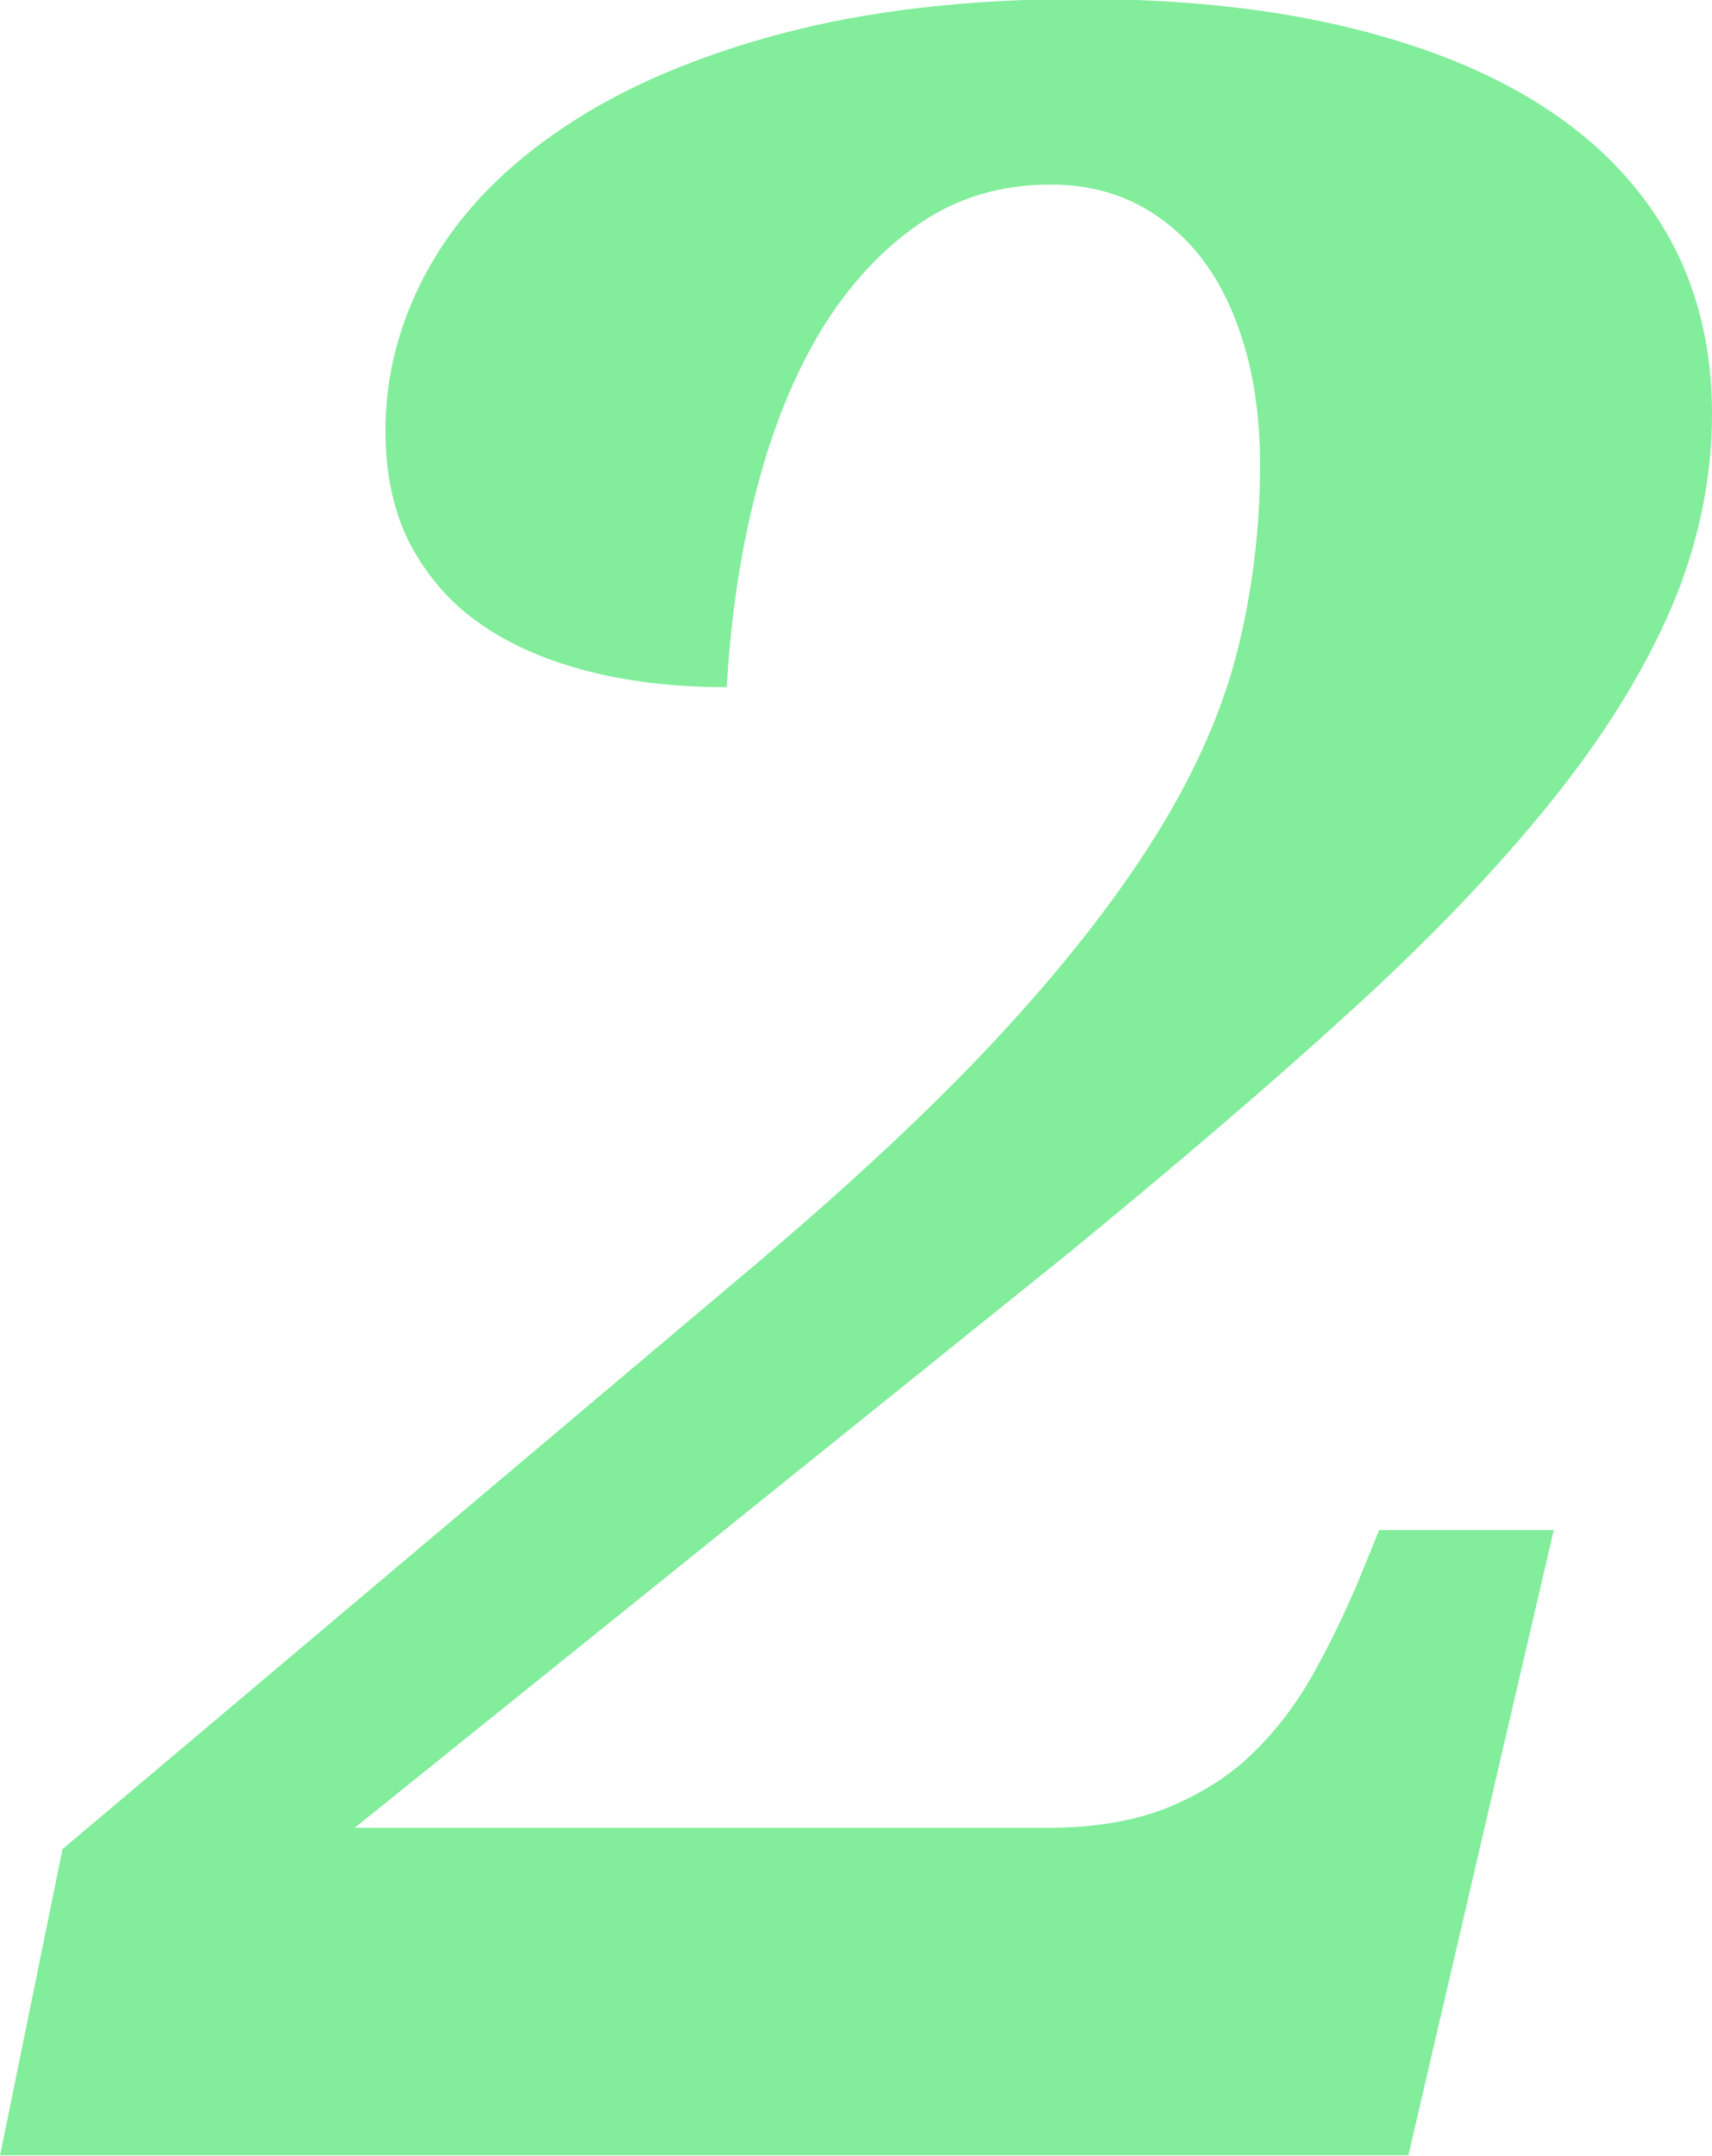 <?xml version="1.0" encoding="UTF-8"?><svg id="Layer_2" xmlns="http://www.w3.org/2000/svg" viewBox="0 0 34.51 43.45"><defs><style>.cls-1{fill:#82ed9b;stroke-width:0px;}</style></defs><g id="Layer_1-2"><path class="cls-1" d="m0,43.45l1.26-6.18,14-11.81c2.03-1.72,3.7-3.29,5.01-4.72,1.31-1.43,2.34-2.77,3.11-4.03s1.29-2.48,1.58-3.66c.29-1.18.44-2.41.44-3.68,0-.82-.09-1.58-.28-2.27-.19-.69-.46-1.29-.82-1.79-.36-.5-.81-.89-1.33-1.17-.53-.28-1.12-.42-1.79-.42-1,0-1.88.26-2.65.79-.77.53-1.43,1.25-1.98,2.15-.55.91-.98,1.98-1.3,3.21s-.52,2.56-.6,3.98c-1,0-1.91-.1-2.75-.31-.84-.21-1.57-.52-2.18-.94-.62-.42-1.09-.96-1.44-1.61-.34-.65-.51-1.42-.51-2.3,0-1.19.31-2.31.92-3.37s1.51-1.98,2.7-2.77c1.18-.79,2.65-1.42,4.39-1.88,1.75-.46,3.75-.69,6.02-.69,2.05,0,3.87.2,5.45.59,1.58.39,2.91.94,3.98,1.66,1.07.71,1.89,1.59,2.45,2.62.56,1.04.83,2.2.83,3.49s-.27,2.63-.82,3.91c-.55,1.28-1.36,2.59-2.45,3.94s-2.44,2.76-4.06,4.23c-1.62,1.48-3.5,3.08-5.62,4.82l-14.41,11.6h13.97c.96,0,1.77-.14,2.45-.42.67-.28,1.25-.65,1.71-1.11.47-.46.86-.98,1.19-1.57s.62-1.19.89-1.82l.44-1.08h3.52l-2.93,12.6H0Z"/></g></svg>